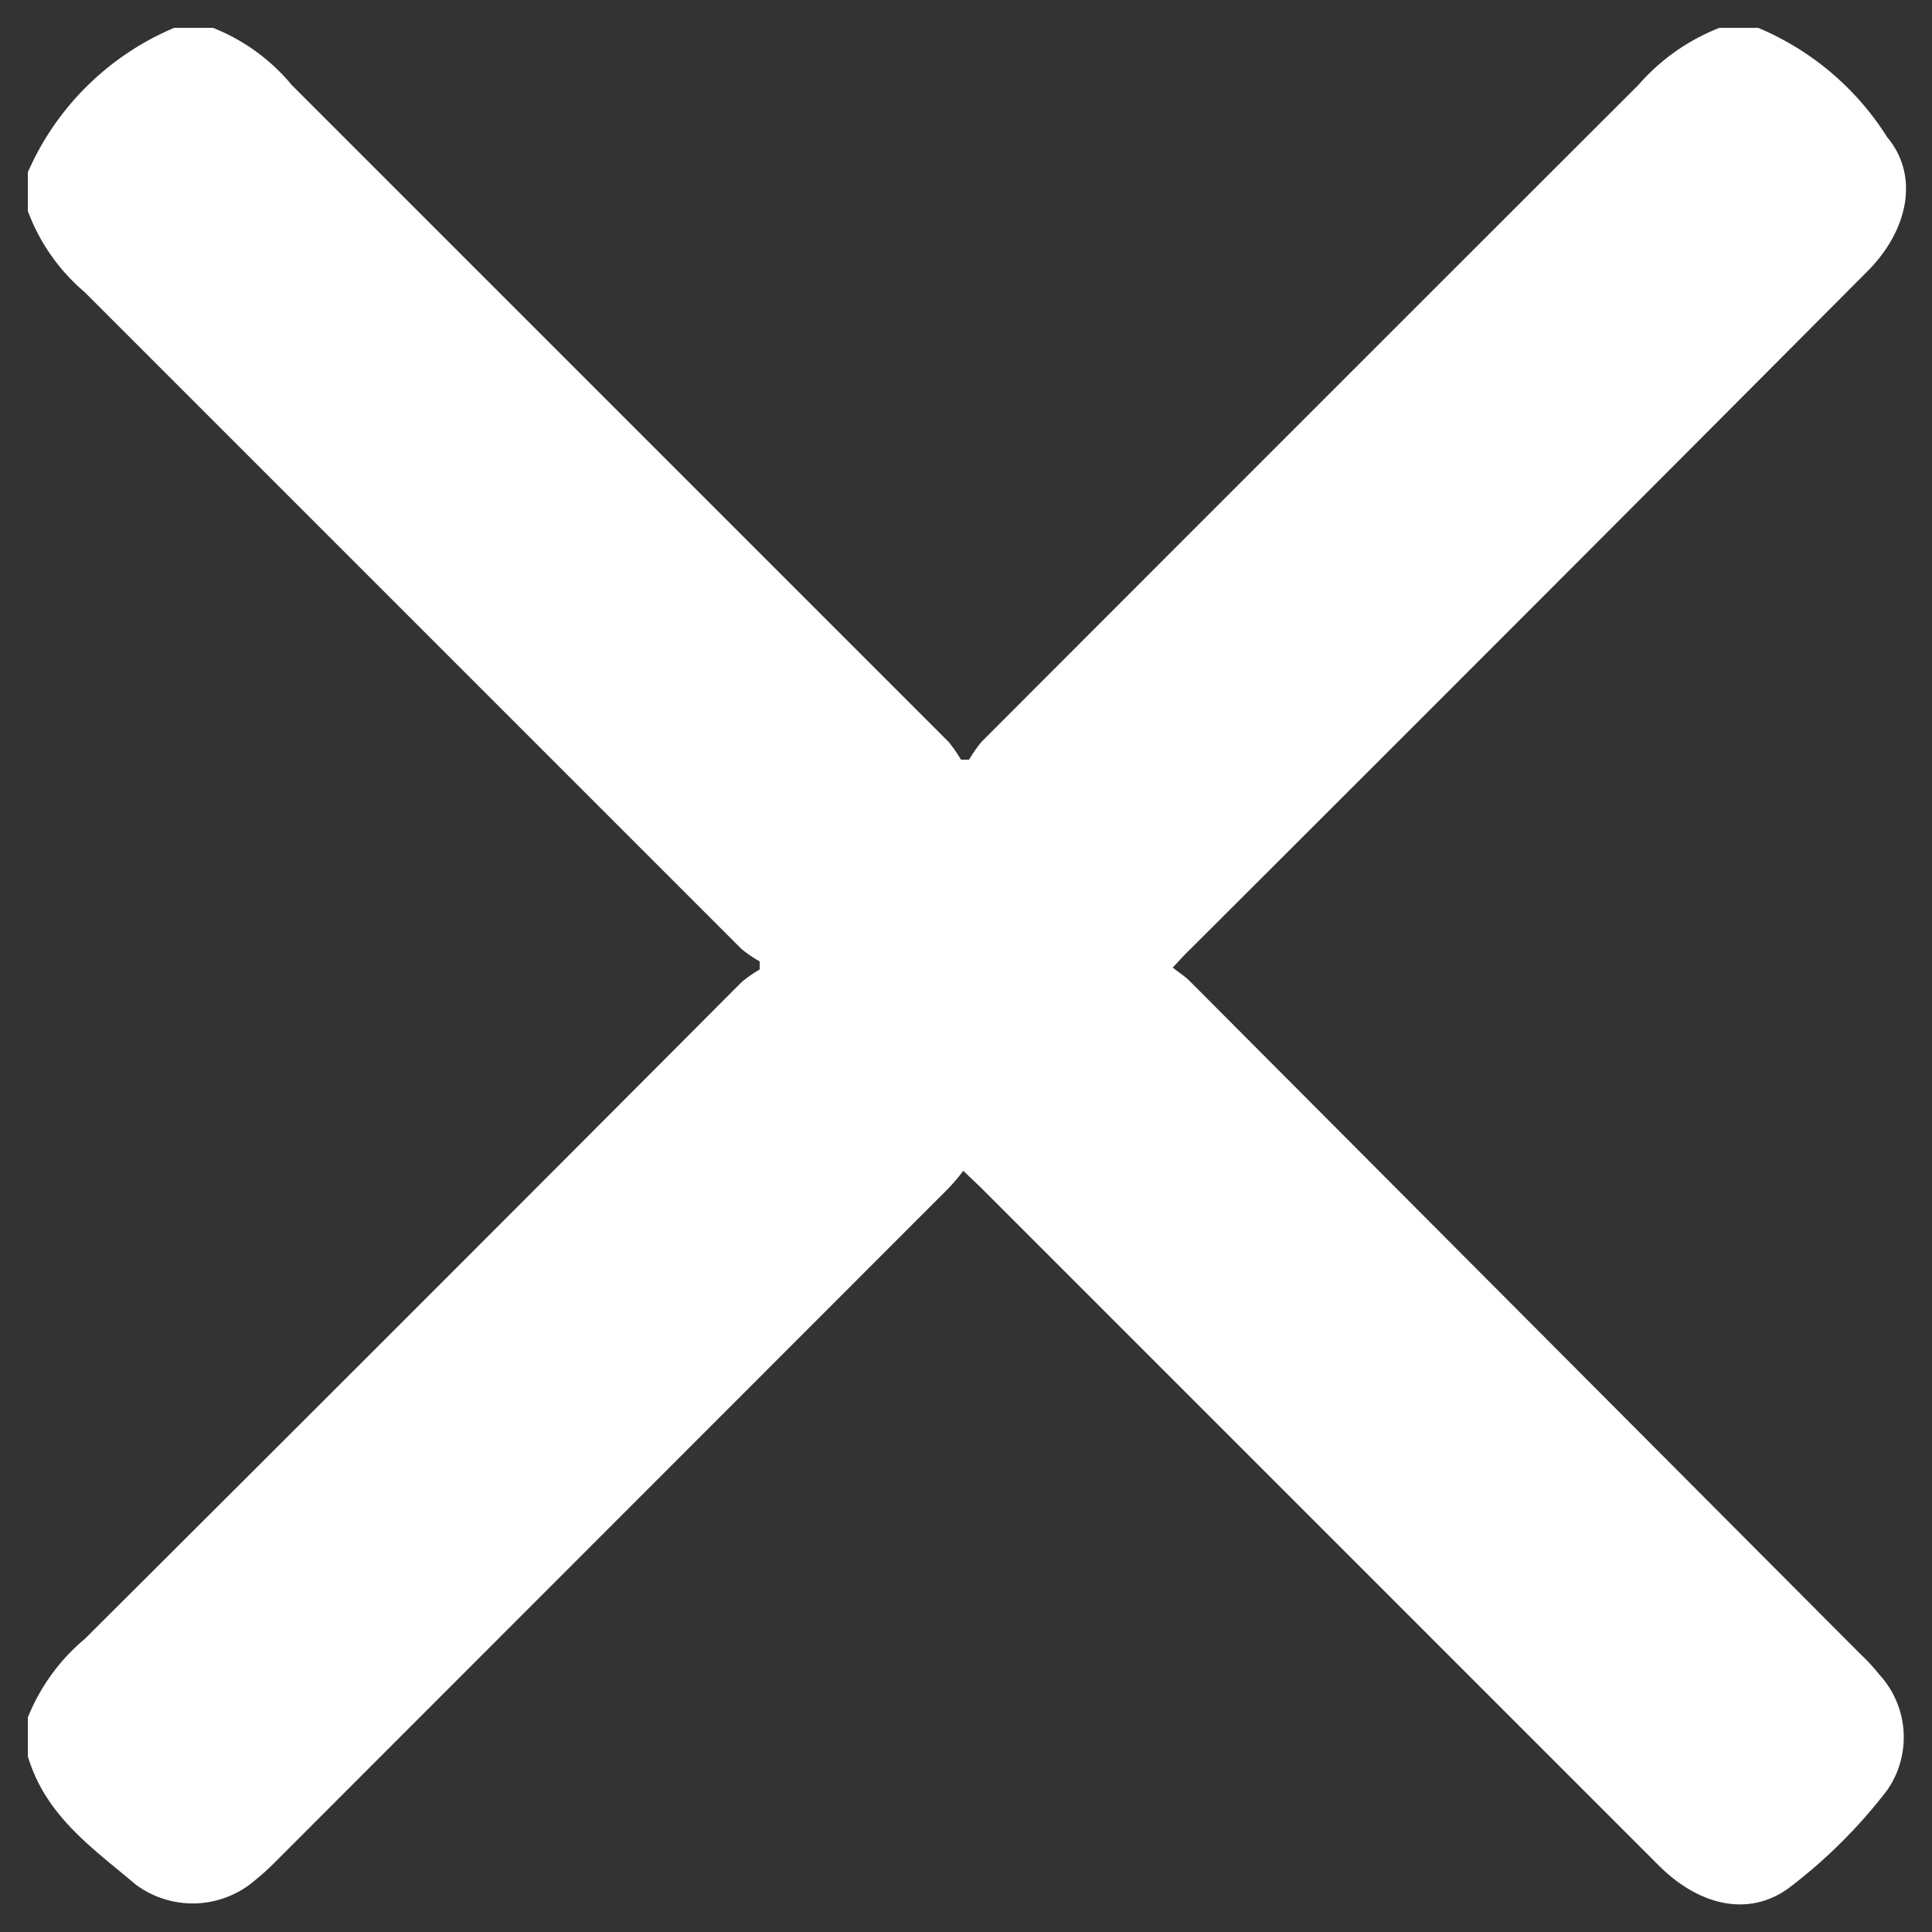 <svg id="Layer_1" data-name="Layer 1" xmlns="http://www.w3.org/2000/svg" viewBox="0 0 50 50"><rect x="0" y="0" width="50" height="50" fill="#333333" stroke="none"/><defs><style>.cls-1{fill:#fff;}</style></defs><path class="cls-1" d="M44.5.72h1a7.27,7.27,0,0,1,3.34,2.83c.84,1,.55,2.42-.53,3.49q-8.74,8.78-17.51,17.53c-.14.13-.26.27-.45.47.16.13.31.22.43.34L48.15,42.81a4.77,4.77,0,0,1,.48.52,2.4,2.4,0,0,1,.21,3,13.42,13.42,0,0,1-2.53,2.52c-1.05.78-2.35.47-3.4-.59L25.38,30.73l-.45-.43a5.11,5.11,0,0,1-.4.47L7.15,48.16a6.62,6.62,0,0,1-.56.51,2.47,2.47,0,0,1-3.08.1C2.4,47.83,1.18,47,.72,45.45v-1A5.14,5.14,0,0,1,2.2,42.41q8.52-8.49,17-17a3.76,3.76,0,0,1,.46-.32v-.21a3.23,3.23,0,0,1-.47-.32l-17-17A5.07,5.07,0,0,1,.72,5.46v-1A7.17,7.17,0,0,1,4.51.72h1A5.07,5.07,0,0,1,7.55,2.2l17,17a3.76,3.76,0,0,1,.32.46h.21a3.76,3.76,0,0,1,.32-.46q8.49-8.5,17-17A5.4,5.4,0,0,1,44.5.72Z"/></svg>
